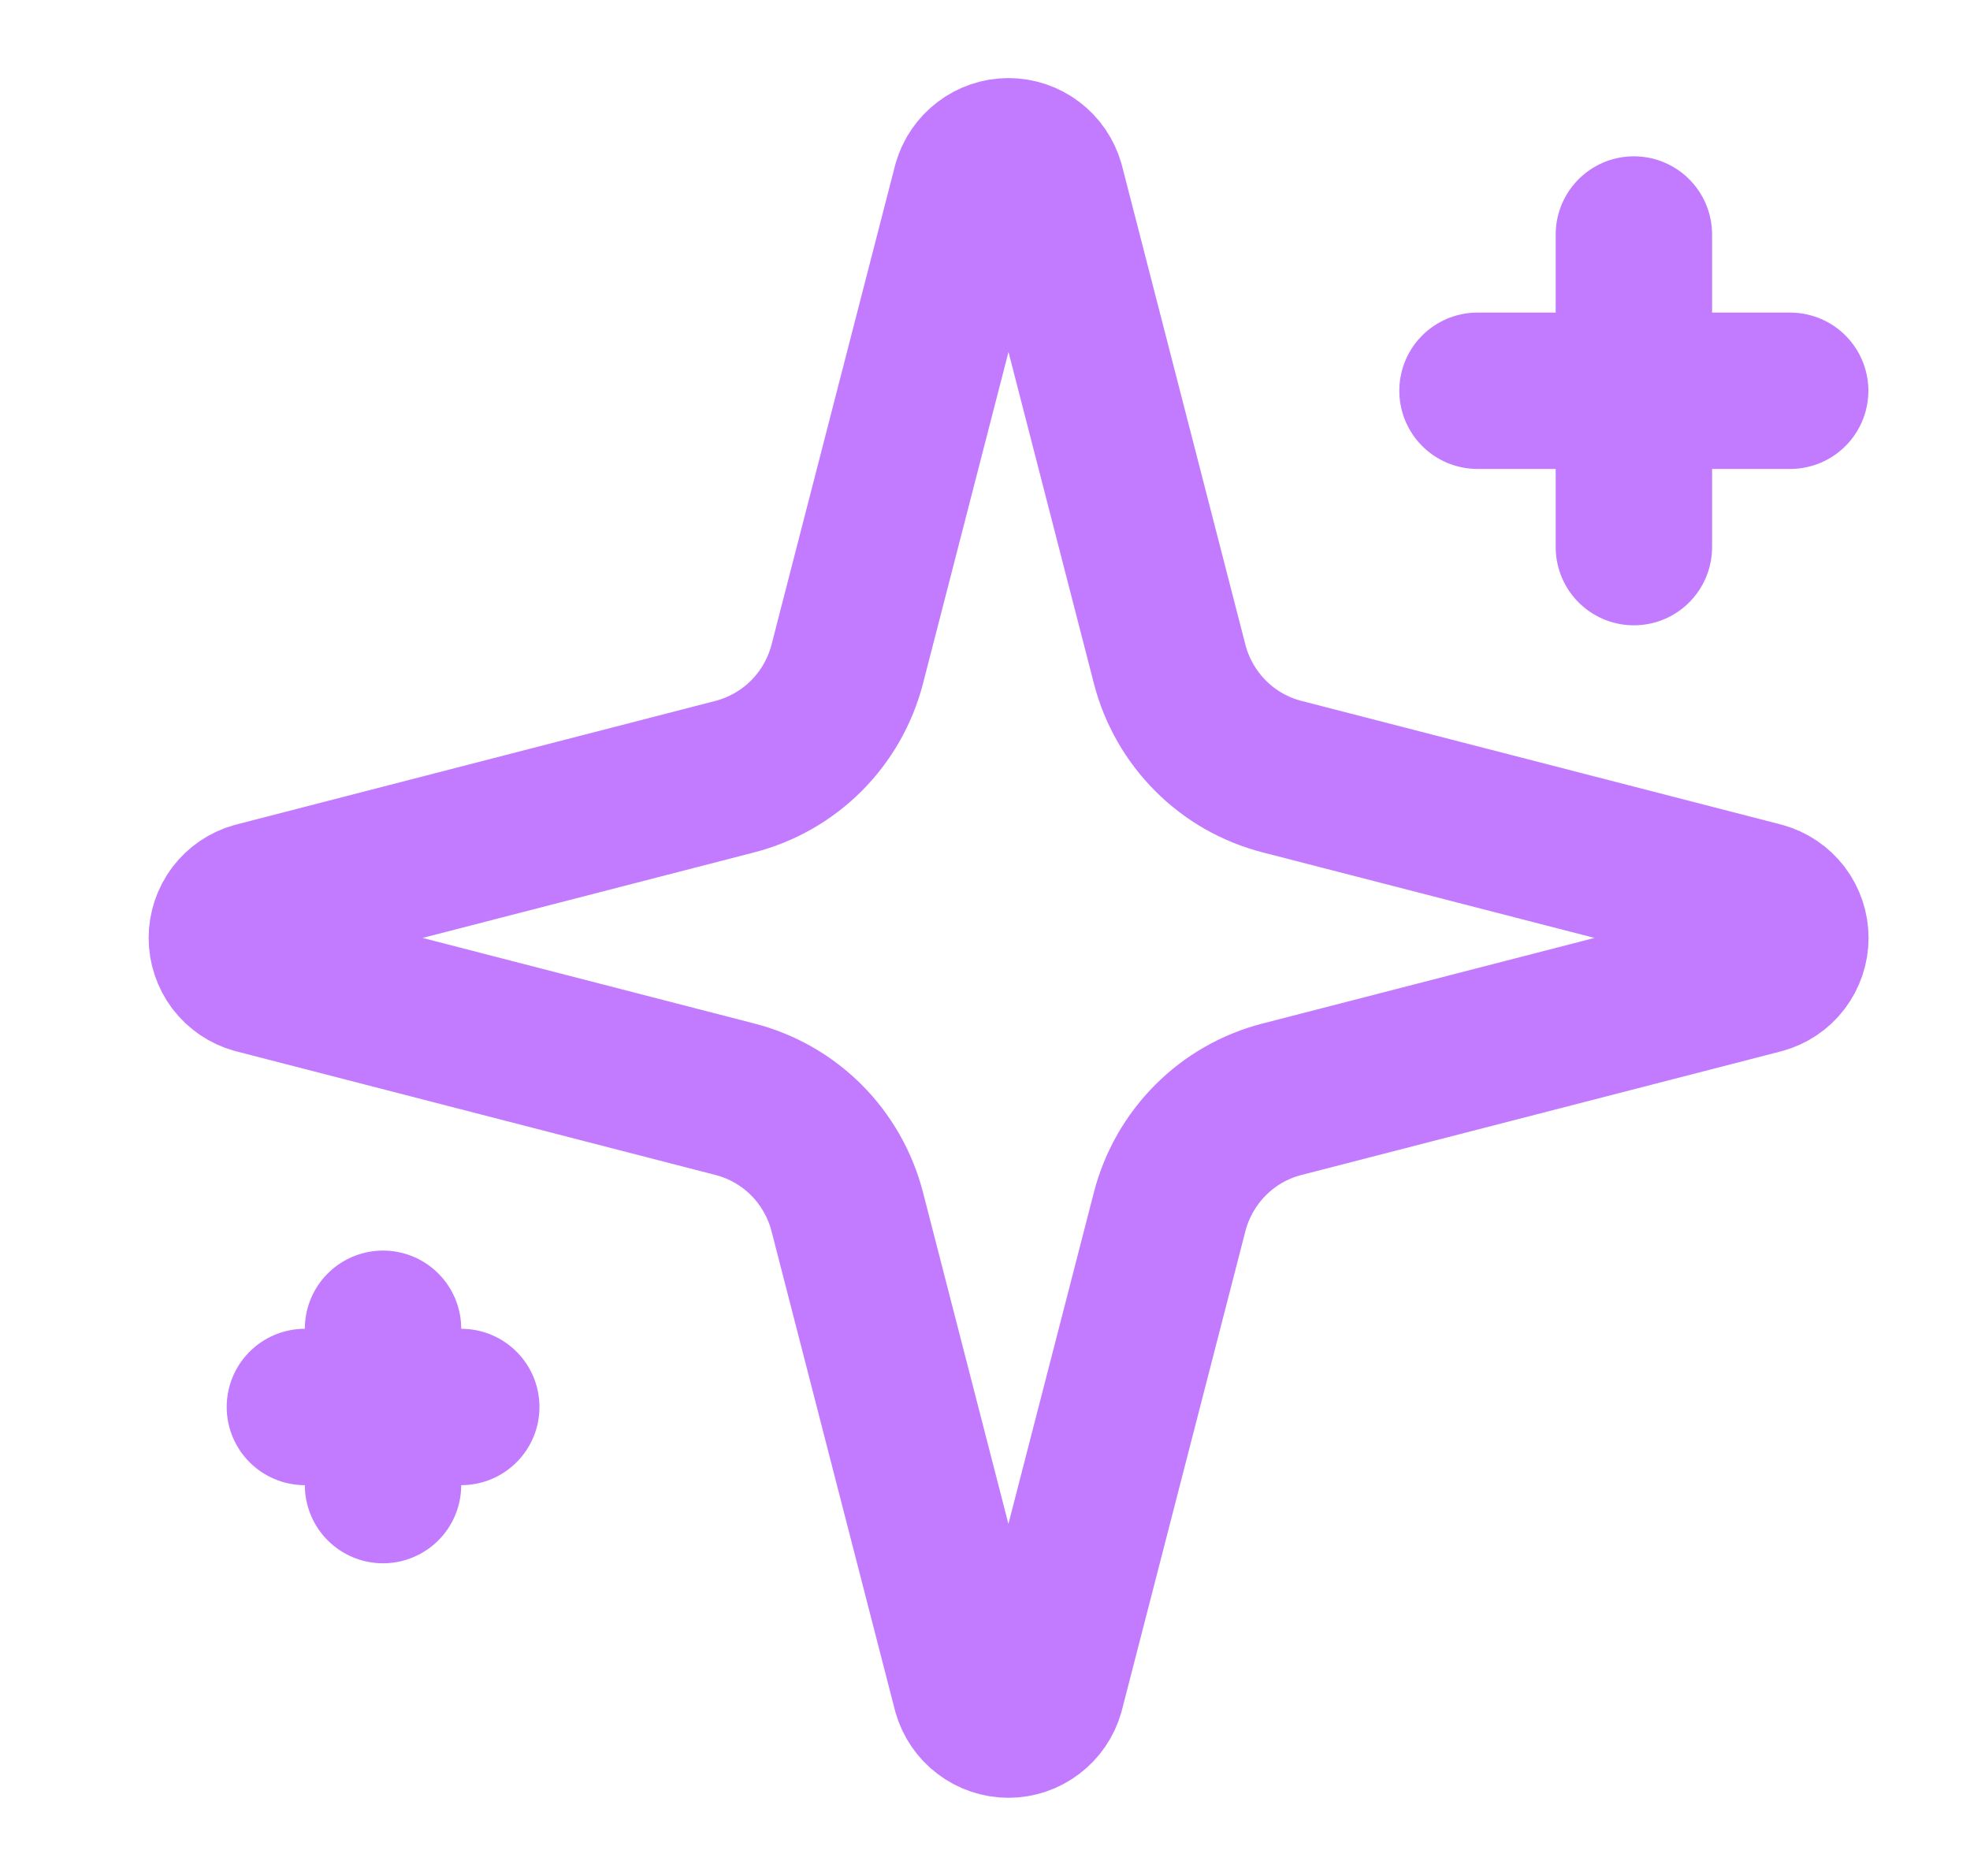 <svg width="21" height="20" viewBox="0 0 21 20" fill="none" xmlns="http://www.w3.org/2000/svg">
<path d="M9.031 12.916C8.956 12.628 8.806 12.365 8.596 12.154C8.385 11.943 8.122 11.793 7.833 11.719L2.721 10.4C2.634 10.376 2.557 10.323 2.502 10.251C2.448 10.178 2.418 10.09 2.418 10C2.418 9.909 2.448 9.821 2.502 9.748C2.557 9.676 2.634 9.623 2.721 9.599L7.833 8.28C8.122 8.205 8.385 8.055 8.595 7.845C8.806 7.634 8.956 7.371 9.031 7.083L10.349 1.97C10.374 1.883 10.426 1.806 10.499 1.751C10.571 1.696 10.659 1.666 10.75 1.666C10.841 1.666 10.93 1.696 11.002 1.751C11.075 1.806 11.127 1.883 11.152 1.97L12.469 7.083C12.544 7.371 12.694 7.634 12.905 7.845C13.115 8.056 13.378 8.206 13.667 8.28L18.779 9.598C18.867 9.622 18.945 9.675 19 9.747C19.055 9.82 19.085 9.908 19.085 10C19.085 10.091 19.055 10.179 19 10.252C18.945 10.325 18.867 10.377 18.779 10.401L13.667 11.719C13.378 11.793 13.115 11.943 12.905 12.154C12.694 12.365 12.544 12.628 12.469 12.916L11.151 18.029C11.126 18.116 11.074 18.193 11.001 18.248C10.929 18.303 10.841 18.333 10.75 18.333C10.659 18.333 10.57 18.303 10.498 18.248C10.425 18.193 10.373 18.116 10.348 18.029L9.031 12.916Z" stroke="#C27AFF" stroke-width="1.667" stroke-linecap="round" stroke-linejoin="round"/>
<path d="M17.417 2.5V5.833" stroke="#C27AFF" stroke-width="1.667" stroke-linecap="round" stroke-linejoin="round"/>
<path d="M19.083 4.166H15.75" stroke="#C27AFF" stroke-width="1.667" stroke-linecap="round" stroke-linejoin="round"/>
<path d="M4.083 14.166V15.833" stroke="#C27AFF" stroke-width="1.667" stroke-linecap="round" stroke-linejoin="round"/>
<path d="M4.917 15H3.25" stroke="#C27AFF" stroke-width="1.667" stroke-linecap="round" stroke-linejoin="round"/>
</svg>
